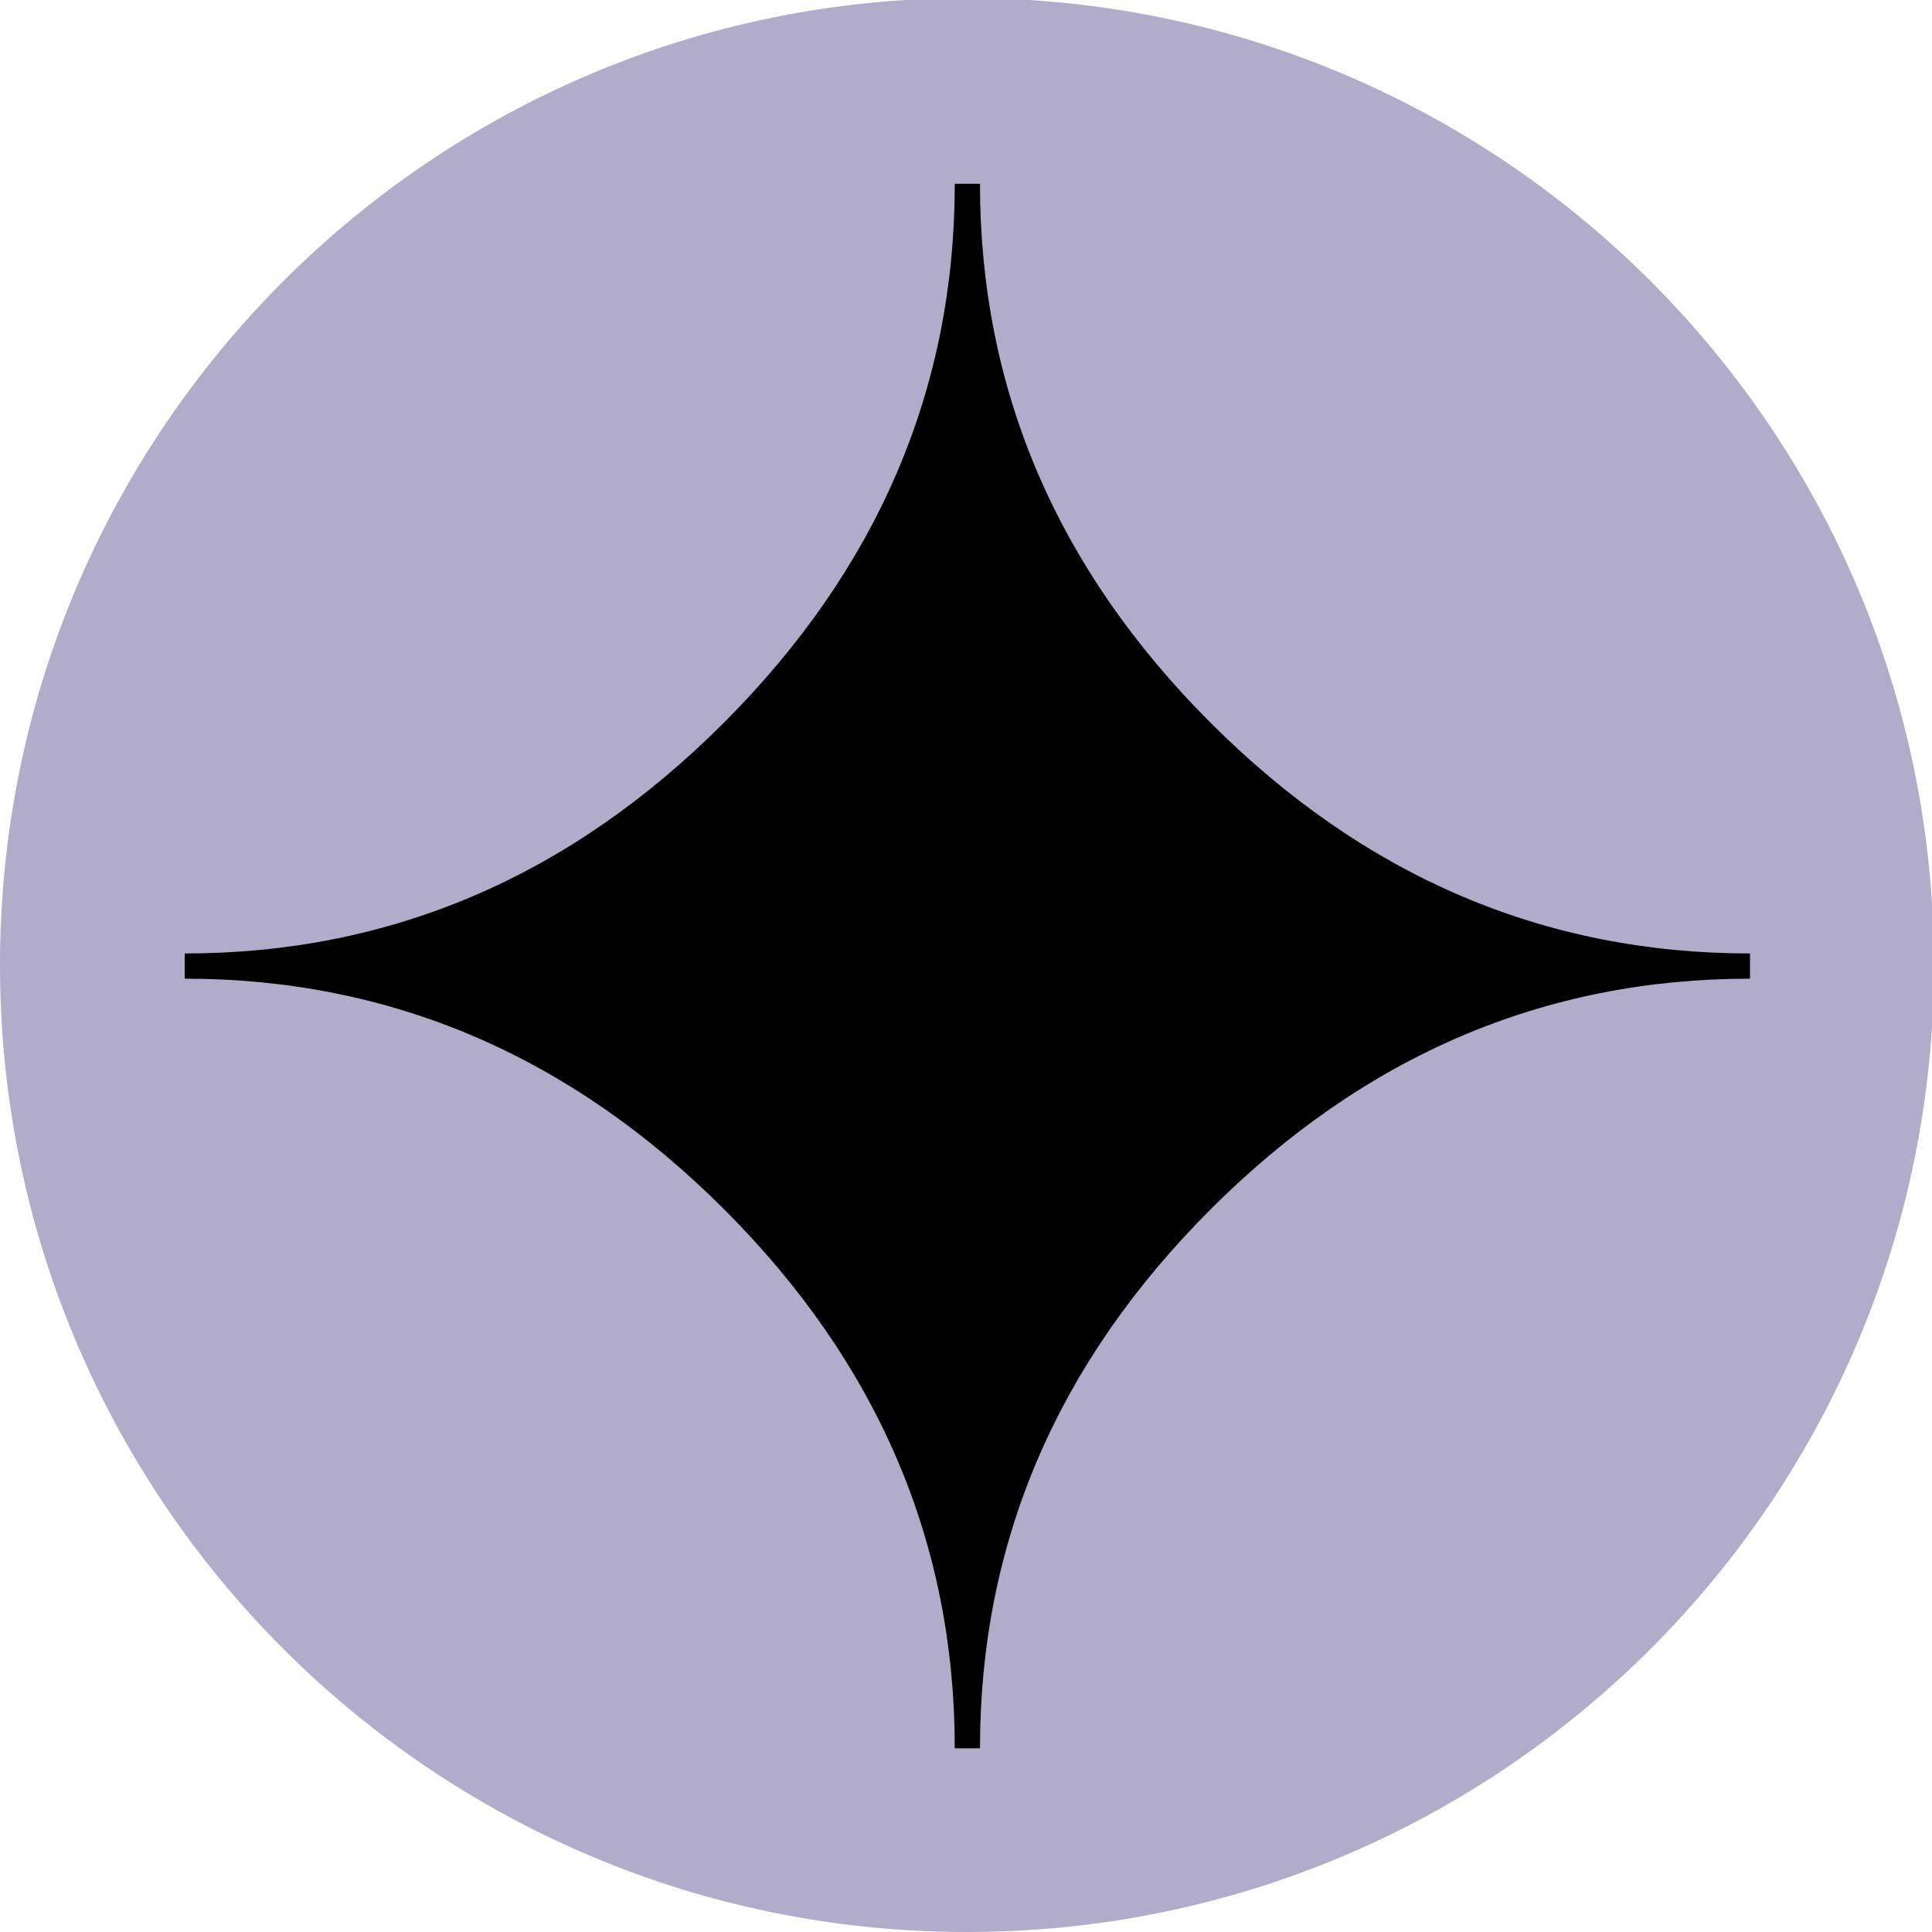 <svg xmlns="http://www.w3.org/2000/svg" xmlns:xlink="http://www.w3.org/1999/xlink" width="1080" zoomAndPan="magnify" viewBox="0 0 810 810" height="1080" preserveAspectRatio="xMidYMid meet" version="1.0"><defs><clipPath id="c24f306c94"><path d="M 405.41 -0.82 C 181.508 -0.82 0 180.688 0 404.59 C 0 628.492 181.508 810 405.41 810 C 629.312 810 810.82 628.492 810.82 404.59 C 810.82 180.688 629.312 -0.82 405.41 -0.82 Z M 405.41 -0.82 " clip-rule="nonzero"/></clipPath><clipPath id="4a79bef6b5"><path d="M 77.445 77 L 733.695 77 L 733.695 734 L 77.445 734 Z M 77.445 77 " clip-rule="nonzero"/></clipPath></defs><g clip-path="url(#c24f306c94)"><rect x="-81" width="972" fill="#b1acca" y="-81" height="972" fill-opacity="1"/></g><g clip-path="url(#4a79bef6b5)"><path fill="#000000" d="M 410.863 733.004 L 400.289 733.004 C 400.289 646.773 368.051 571.441 303.57 506.988 C 239.09 442.535 163.723 410.312 77.445 410.312 L 77.445 399.742 C 163.723 399.742 239.09 367.516 303.57 302.922 C 368.051 238.312 400.289 162.977 400.289 77.051 L 410.863 77.051 C 410.863 163.281 443.102 238.613 507.582 303.066 C 572.059 367.52 647.426 399.742 733.695 399.742 L 733.695 410.312 C 647.426 410.312 572.062 442.535 507.582 506.988 C 443.102 571.438 410.863 646.773 410.863 733.004 Z M 410.863 733.004 " fill-opacity="1" fill-rule="nonzero"/></g></svg>